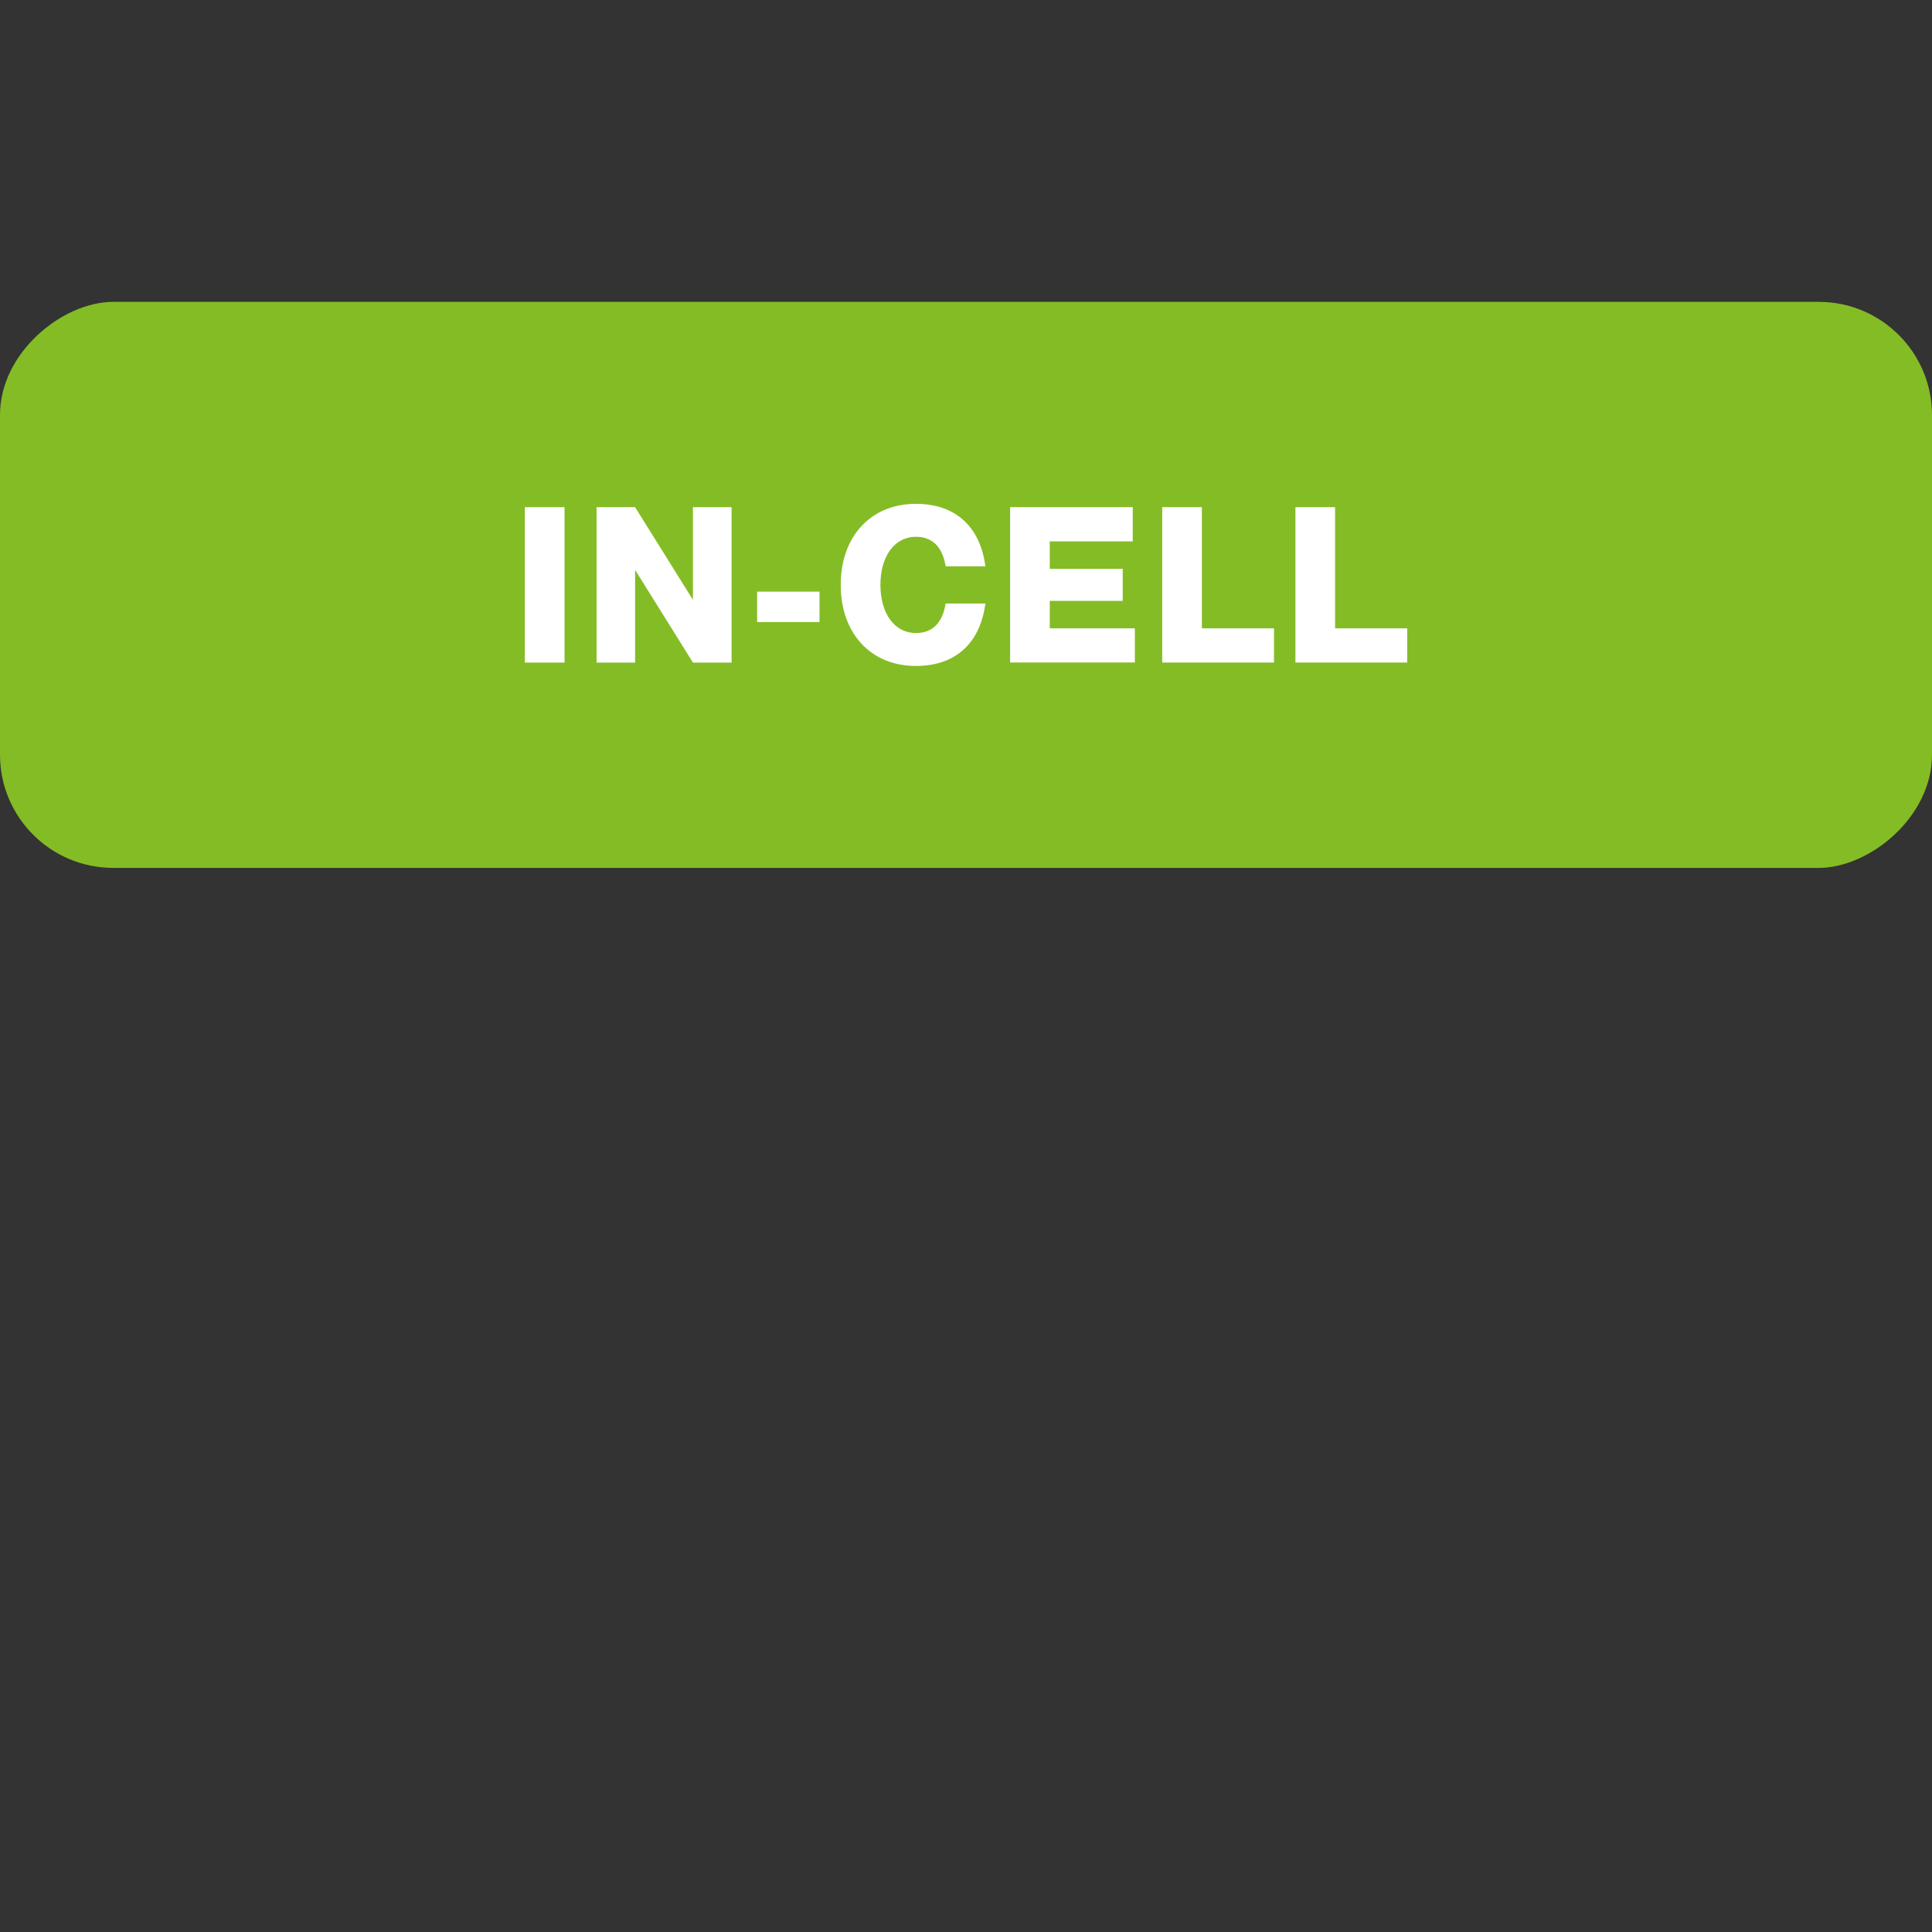 <?xml version="1.0" encoding="UTF-8"?>
<svg id="Capa_1" data-name="Capa 1" xmlns="http://www.w3.org/2000/svg" viewBox="0 0 512 512">
  <rect x="0" y="0" width="512" height="512" fill="#333333" stroke="none"/>
  <defs>
    <style>
      .cls-1 {
        fill: #fff;
      }

      .cls-2 {
        fill: #84bc26;
      }
    </style>
  </defs>
  <rect class="cls-2" x="181" y="-101" width="150" height="512" rx="30" ry="30" transform="translate(411 -101) rotate(90)"/>
  <g>
    <path class="cls-1" d="M139.09,134.41h10.52v41.18h-10.52v-41.18Z"/>
    <path class="cls-1" d="M158.1,134.41h10.21l15.33,24.56v-24.56h10.24v41.18h-10.24l-15.33-24.56v24.56h-10.21v-41.18Z"/>
    <path class="cls-1" d="M200.65,156.79h16.53v8.06h-16.53v-8.06Z"/>
    <path class="cls-1" d="M222.8,155c0-12.87,8-21.48,19.92-21.48,11.02,0,17.15,6.63,18.41,16.56h-10.52c-.76-4.7-3.16-7.83-7.89-7.83-5.62,0-9.4,5.12-9.4,12.75s3.78,12.76,9.4,12.76c4.73,0,7.13-3.13,7.89-7.83h10.52c-1.26,9.93-7.38,16.56-18.41,16.56-11.92,0-19.92-8.61-19.92-21.48Z"/>
    <path class="cls-1" d="M267.69,134.41h32.5v9.06h-21.99v7.27h19.33v8.5h-19.33v7.27h22.55v9.06h-33.06v-41.18Z"/>
    <path class="cls-1" d="M307.99,134.41h10.52v32.11h19.11v9.06h-29.62v-41.18Z"/>
    <path class="cls-1" d="M343.29,134.41h10.52v32.11h19.11v9.06h-29.62v-41.18Z"/>
  </g>
</svg>